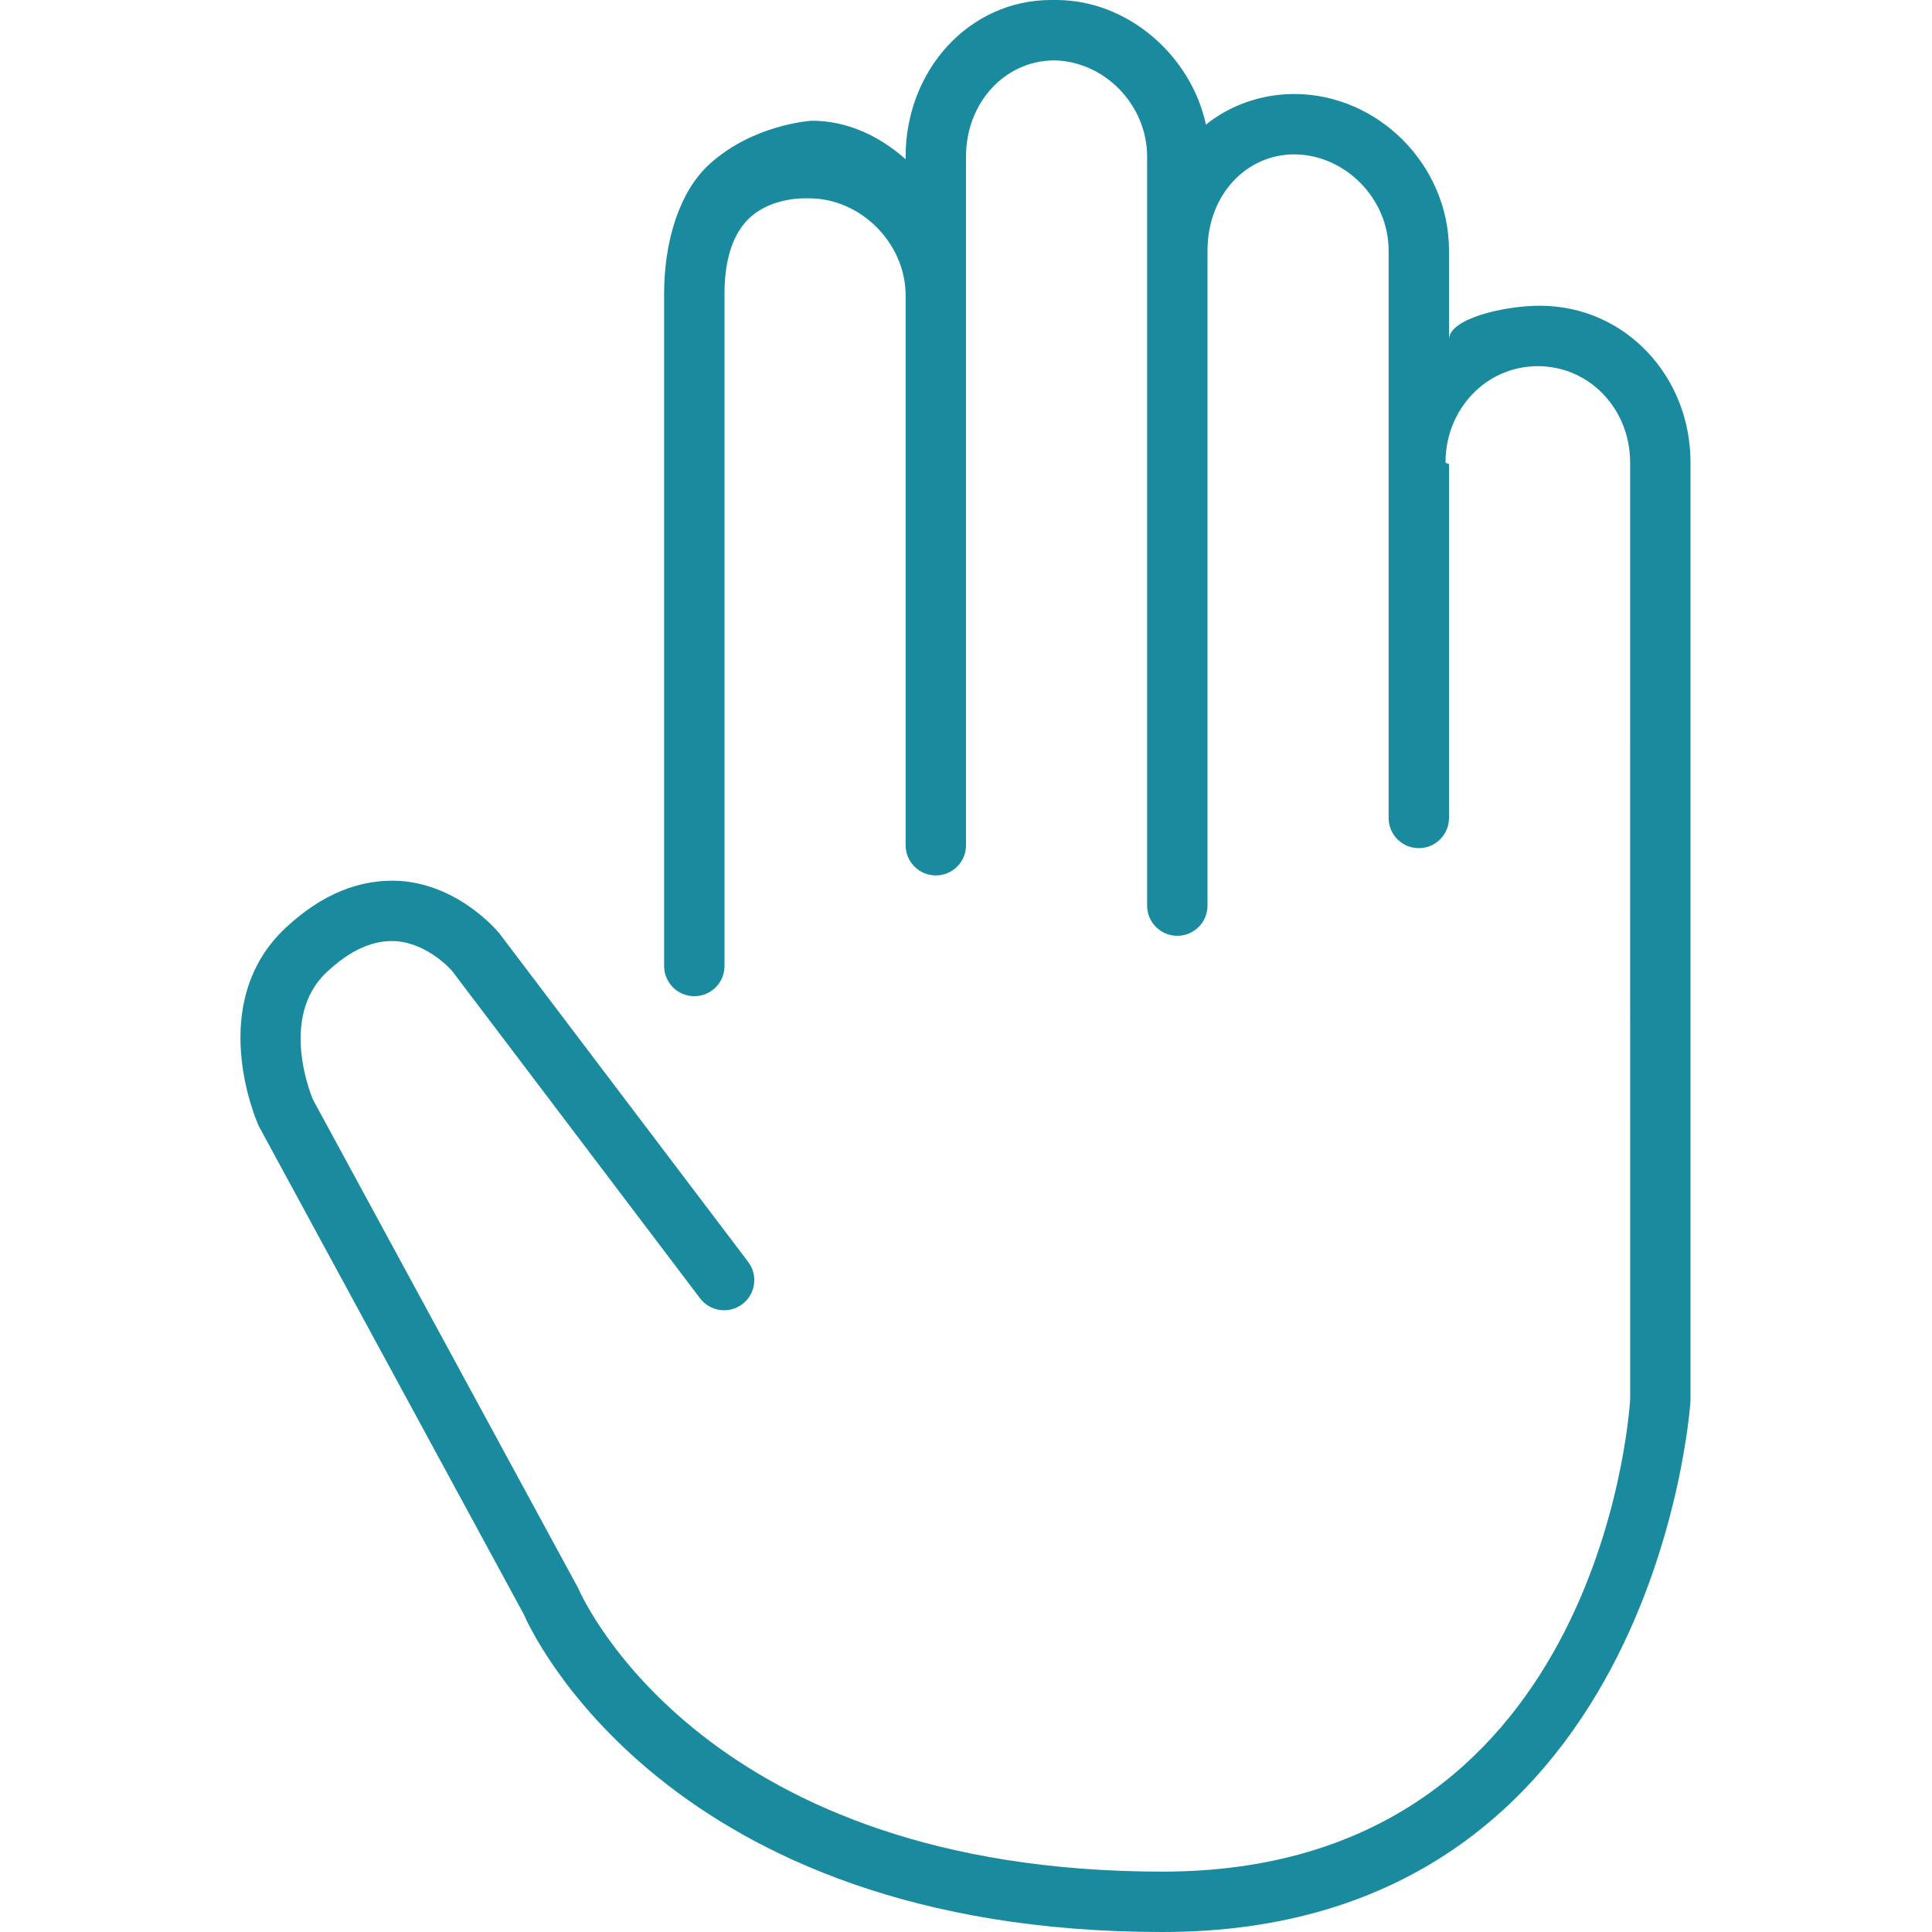 <?xml version="1.0" encoding="UTF-8"?> <svg xmlns="http://www.w3.org/2000/svg" xmlns:xlink="http://www.w3.org/1999/xlink" version="1.1" id="Layer_1" width="800px" height="800px" viewBox="0 0 24 32" xml:space="preserve" fill="#000000"> <g id="SVGRepo_bgCarrier" stroke-width="0"></g> <g id="SVGRepo_tracerCarrier" stroke-linecap="round" stroke-linejoin="round"></g> <g id="SVGRepo_iconCarrier"> <g> <path fill="#1a8a9e" d="M0.286,18.651l4.387,8.082C4.765,26.948,7.015,32,15.256,32c8.145,0,8.738-8.684,8.744-8.8V7.659 c0-1.431-1.085-2.595-2.497-2.595C20.91,5.064,20,5.278,20,5.622v-1.47c0-1.431-1.186-2.595-2.564-2.595 c-0.548,0-1.069,0.19-1.462,0.507C15.728,0.921,14.681,0,13.495,0c-0.014,0-0.028,0-0.043,0c-0.015,0-0.028,0-0.042,0 C12.054,0,11,1.16,11,2.595v0.042C10.564,2.25,10.028,2,9.454,2C9.453,2,9.452,2,9.451,2c-0.042,0-0.985,0.068-1.7,0.719 C7.252,3.173,7,3.996,7,4.865V16c0,0.276,0.224,0.5,0.5,0.5S8,16.276,8,16V4.865c0-0.571,0.141-1.001,0.418-1.258 C8.8,3.253,9.355,3.285,9.404,3.285c0.85,0,1.596,0.742,1.596,1.609V14c0,0.276,0.224,0.5,0.5,0.5S12,14.276,12,14V2.595 C12,1.706,12.636,1.009,13.452,1C14.292,1.01,15,1.735,15,2.595V15c0,0.276,0.224,0.5,0.5,0.5S16,15.276,16,15V4.152 c0-0.924,0.641-1.595,1.436-1.595C18.263,2.558,19,3.273,19,4.152v9.396c0,0.276,0.224,0.5,0.5,0.5s0.5-0.224,0.5-0.5V7.691 c0-0.011-0.058-0.02-0.058-0.031c0-0.879,0.668-1.595,1.529-1.595S23,6.78,23,7.659l0.001,15.512C22.982,23.49,22.45,31,15.256,31 c-7.548,0-9.581-4.471-9.683-4.701l-4.39-8.087c-0.006-0.014-0.582-1.353,0.23-2.112c0.387-0.362,0.76-0.531,1.135-0.512 c0.548,0.035,0.938,0.492,0.939,0.492l4.108,5.424c0.166,0.22,0.479,0.263,0.7,0.097c0.22-0.167,0.264-0.48,0.097-0.7l-4.117-5.436 c-0.026-0.032-0.657-0.804-1.649-0.874c-0.661-0.039-1.295,0.216-1.896,0.778C-0.593,16.608,0.232,18.533,0.286,18.651z"></path> </g> </g> </svg> 